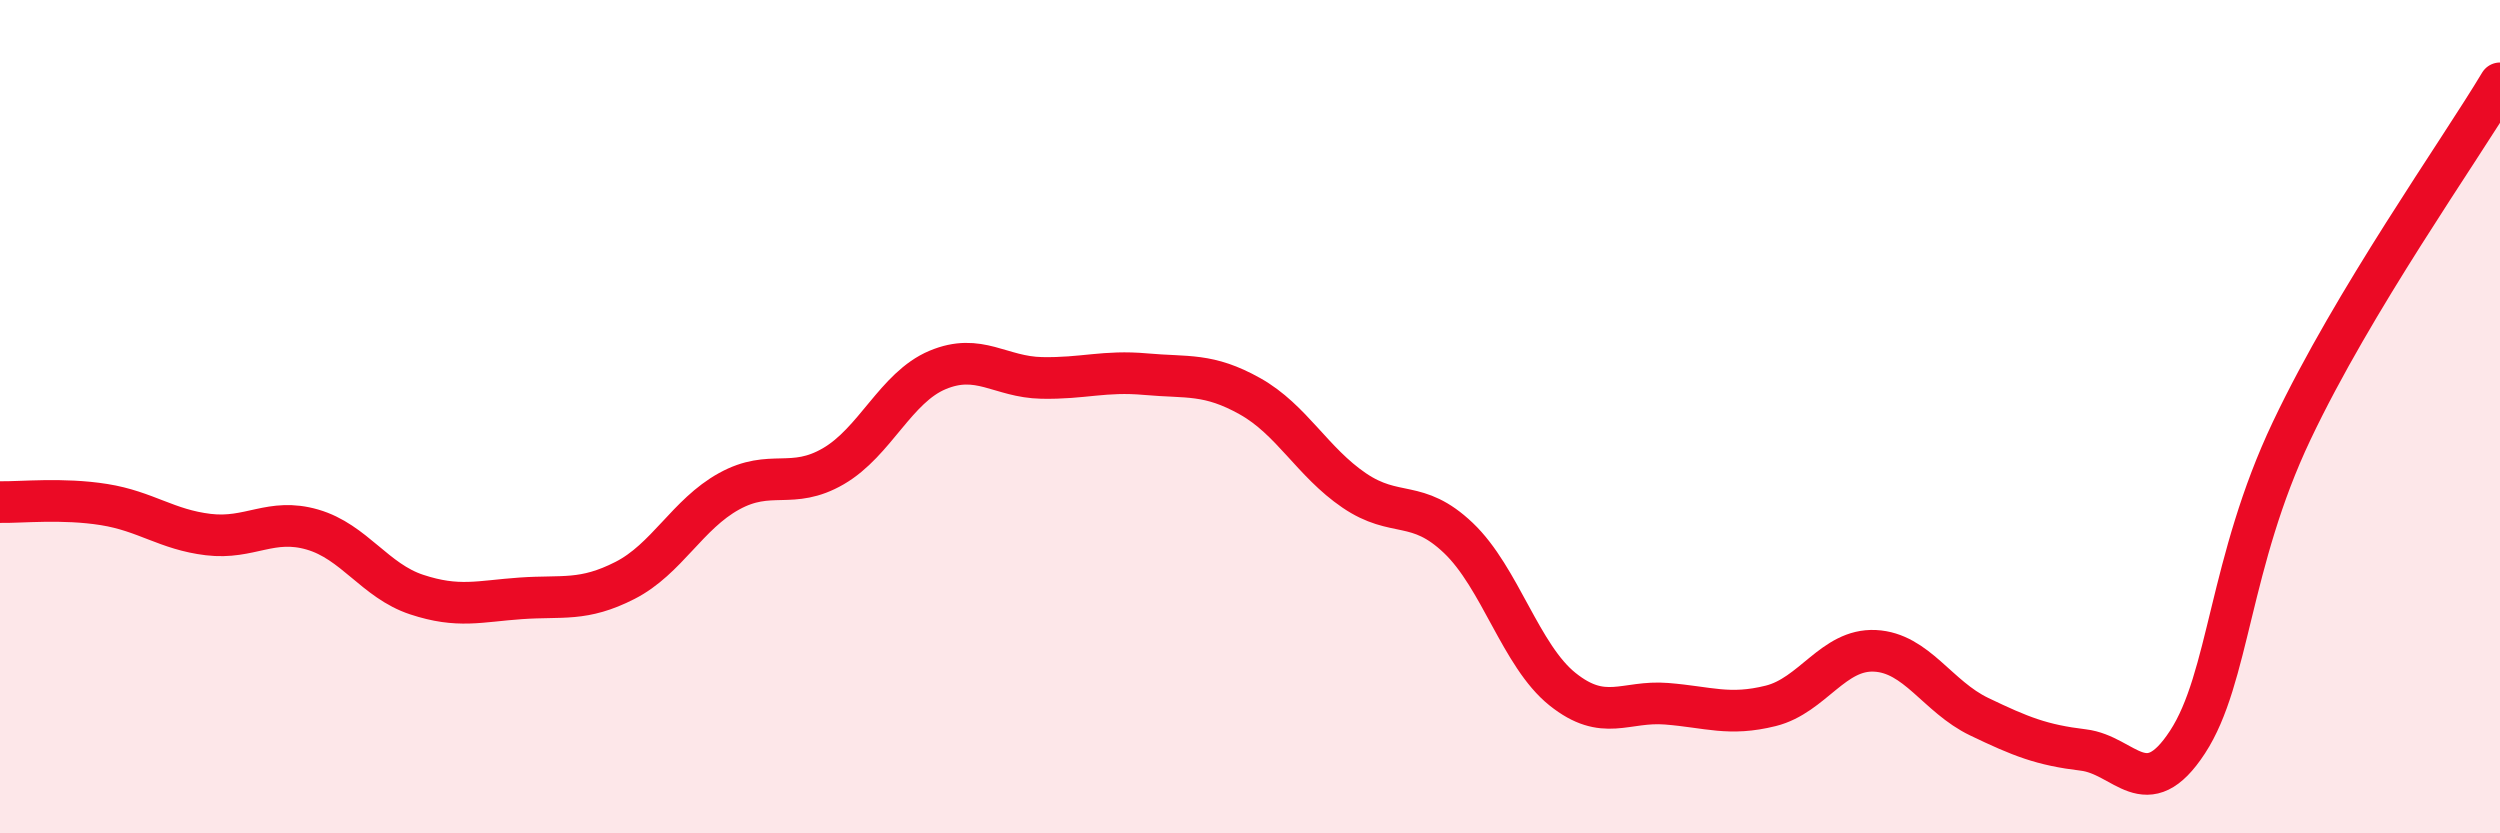 
    <svg width="60" height="20" viewBox="0 0 60 20" xmlns="http://www.w3.org/2000/svg">
      <path
        d="M 0,12.05 C 0.5,12.06 1.5,11.95 2.5,12.11 C 3.5,12.27 4,12.71 5,12.83 C 6,12.95 6.5,12.42 7.5,12.71 C 8.5,13 9,13.94 10,14.27 C 11,14.6 11.5,14.43 12.5,14.36 C 13.5,14.29 14,14.44 15,13.93 C 16,13.42 16.5,12.34 17.5,11.79 C 18.5,11.24 19,11.77 20,11.19 C 21,10.61 21.5,9.3 22.5,8.88 C 23.5,8.46 24,9.05 25,9.07 C 26,9.09 26.5,8.89 27.5,8.98 C 28.5,9.07 29,8.95 30,9.51 C 31,10.07 31.5,11.09 32.5,11.77 C 33.5,12.45 34,11.96 35,12.91 C 36,13.86 36.5,15.74 37.5,16.54 C 38.5,17.34 39,16.81 40,16.89 C 41,16.97 41.5,17.19 42.5,16.94 C 43.5,16.69 44,15.57 45,15.62 C 46,15.67 46.5,16.72 47.5,17.2 C 48.5,17.68 49,17.88 50,18 C 51,18.12 51.5,19.34 52.5,17.81 C 53.5,16.28 53.5,13.5 55,10.34 C 56.5,7.18 59,3.67 60,2L60 20L0 20Z"
        fill="#EB0A25"
        opacity="0.1"
        stroke-linecap="round"
        stroke-linejoin="round"
      />
      <path
        d="M 0,12.05 C 0.5,12.06 1.5,11.95 2.5,12.11 C 3.5,12.27 4,12.71 5,12.83 C 6,12.95 6.5,12.42 7.5,12.71 C 8.5,13 9,13.94 10,14.27 C 11,14.6 11.5,14.43 12.5,14.36 C 13.5,14.29 14,14.44 15,13.93 C 16,13.42 16.5,12.34 17.5,11.79 C 18.5,11.24 19,11.77 20,11.19 C 21,10.61 21.5,9.3 22.5,8.88 C 23.5,8.46 24,9.05 25,9.07 C 26,9.09 26.5,8.89 27.5,8.98 C 28.5,9.07 29,8.95 30,9.51 C 31,10.07 31.5,11.09 32.5,11.77 C 33.5,12.45 34,11.96 35,12.91 C 36,13.86 36.5,15.74 37.5,16.54 C 38.5,17.34 39,16.81 40,16.89 C 41,16.97 41.5,17.19 42.5,16.94 C 43.5,16.69 44,15.57 45,15.62 C 46,15.67 46.5,16.72 47.5,17.2 C 48.5,17.68 49,17.88 50,18 C 51,18.12 51.5,19.34 52.5,17.81 C 53.5,16.28 53.5,13.5 55,10.34 C 56.5,7.18 59,3.67 60,2"
        stroke="#EB0A25"
        stroke-width="1"
        fill="none"
        stroke-linecap="round"
        stroke-linejoin="round"
      />
    </svg>
  